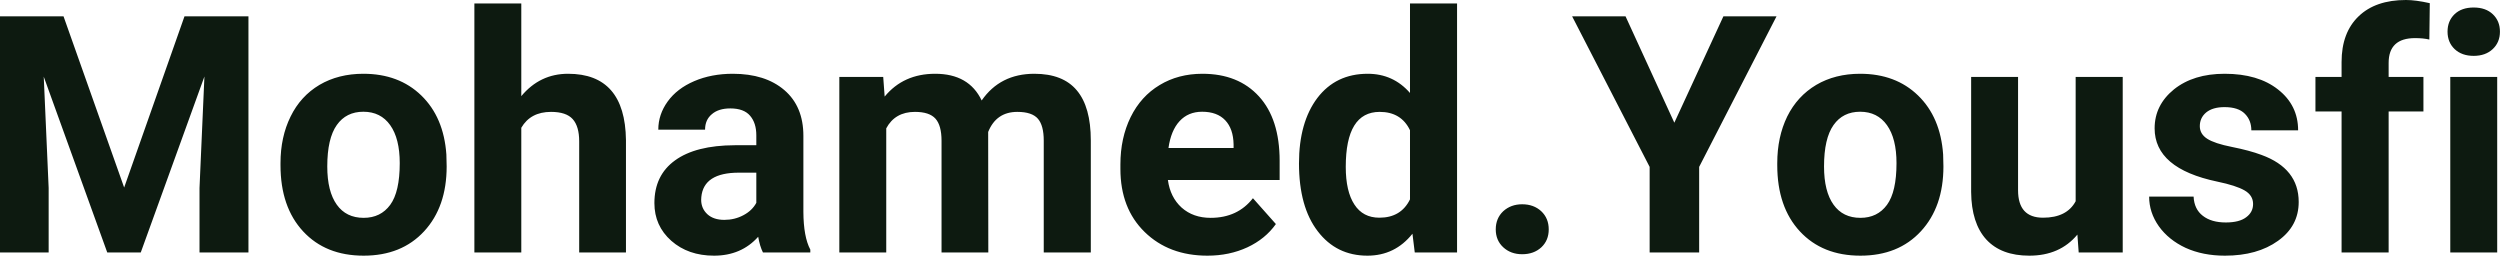 <?xml version="1.0" encoding="UTF-8" standalone="yes"?>
<svg xmlns="http://www.w3.org/2000/svg" width="100%" height="100%" viewBox="0 0 173.174 17.71" fill="#0D1A10">
  <path d="M0 1.13L4.40 1.13L8.60 12.99L12.78 1.13L17.21 1.13L17.21 17.49L13.82 17.49L13.82 13.02L14.16 5.30L9.75 17.49L7.43 17.49L3.03 5.31L3.37 13.02L3.37 17.49L0 17.49L0 1.13ZM19.43 11.44L19.43 11.30Q19.43 9.49 20.13 8.07Q20.82 6.66 22.13 5.88Q23.44 5.11 25.17 5.11L25.17 5.11Q27.63 5.11 29.18 6.61Q30.74 8.12 30.92 10.70L30.92 10.70L30.94 11.53Q30.94 14.33 29.38 16.02Q27.82 17.71 25.19 17.71Q22.56 17.71 21.00 16.03Q19.43 14.34 19.43 11.44L19.43 11.44ZM22.67 11.53L22.67 11.53Q22.67 13.26 23.33 14.18Q23.98 15.09 25.19 15.09L25.19 15.09Q26.37 15.09 27.03 14.19Q27.69 13.29 27.69 11.30L27.69 11.30Q27.69 9.60 27.03 8.67Q26.37 7.74 25.17 7.74L25.17 7.74Q23.98 7.74 23.33 8.66Q22.67 9.59 22.67 11.53ZM36.11 0.24L36.11 6.66Q37.40 5.11 39.35 5.11L39.35 5.11Q43.30 5.11 43.36 9.70L43.36 9.70L43.36 17.49L40.12 17.49L40.12 9.79Q40.12 8.75 39.67 8.25Q39.22 7.75 38.17 7.75L38.17 7.75Q36.75 7.75 36.11 8.85L36.11 8.85L36.11 17.49L32.86 17.49L32.86 0.24L36.11 0.24ZM56.13 17.49L52.85 17.49Q52.63 17.05 52.52 16.40L52.52 16.40Q51.35 17.71 49.46 17.71L49.46 17.71Q47.67 17.71 46.50 16.68Q45.33 15.64 45.33 14.07L45.33 14.07Q45.33 12.14 46.76 11.11Q48.19 10.07 50.90 10.06L50.90 10.06L52.39 10.06L52.39 9.37Q52.39 8.52 51.96 8.02Q51.53 7.51 50.59 7.51L50.59 7.51Q49.77 7.51 49.31 7.91Q48.84 8.30 48.84 8.98L48.84 8.98L45.60 8.98Q45.60 7.93 46.25 7.03Q46.90 6.13 48.09 5.62Q49.28 5.11 50.76 5.11L50.76 5.11Q53.01 5.11 54.33 6.24Q55.65 7.37 55.65 9.41L55.65 9.41L55.65 14.68Q55.66 16.41 56.13 17.29L56.13 17.29L56.13 17.49ZM50.17 15.23L50.17 15.23Q50.89 15.23 51.49 14.91Q52.10 14.59 52.39 14.05L52.39 14.05L52.39 11.96L51.18 11.96Q48.74 11.96 48.58 13.65L48.58 13.65L48.57 13.84Q48.57 14.44 49.00 14.84Q49.43 15.23 50.17 15.23ZM58.14 5.33L61.18 5.33L61.28 6.69Q62.58 5.11 64.78 5.11L64.78 5.11Q67.12 5.11 68.00 6.96L68.00 6.96Q69.28 5.11 71.65 5.11L71.65 5.11Q73.63 5.11 74.59 6.26Q75.56 7.41 75.56 9.73L75.56 9.73L75.56 17.49L72.30 17.49L72.30 9.74Q72.30 8.70 71.90 8.23Q71.49 7.75 70.47 7.75L70.47 7.75Q69.01 7.75 68.45 9.14L68.45 9.14L68.46 17.49L65.22 17.49L65.22 9.75Q65.22 8.69 64.80 8.22Q64.38 7.75 63.38 7.75L63.38 7.75Q62.00 7.75 61.39 8.89L61.39 8.89L61.39 17.49L58.14 17.49L58.14 5.33ZM83.64 17.71L83.64 17.71Q80.97 17.71 79.29 16.07Q77.61 14.43 77.61 11.70L77.61 11.70L77.61 11.39Q77.61 9.56 78.32 8.11Q79.03 6.67 80.33 5.89Q81.62 5.11 83.29 5.11L83.29 5.11Q85.78 5.11 87.21 6.68Q88.64 8.25 88.64 11.14L88.64 11.14L88.64 12.47L80.90 12.47Q81.06 13.66 81.85 14.38Q82.65 15.09 83.86 15.09L83.86 15.09Q85.73 15.09 86.79 13.73L86.79 13.73L88.38 15.52Q87.65 16.55 86.41 17.13Q85.16 17.71 83.64 17.71ZM83.27 7.74L83.27 7.74Q82.31 7.74 81.71 8.39Q81.11 9.04 80.94 10.25L80.94 10.25L85.45 10.25L85.45 10.00Q85.43 8.92 84.87 8.33Q84.31 7.74 83.27 7.74ZM89.98 11.32L89.98 11.32Q89.98 8.48 91.25 6.79Q92.53 5.11 94.74 5.11L94.74 5.11Q96.51 5.11 97.67 6.44L97.67 6.44L97.67 0.24L100.93 0.24L100.93 17.49L98.00 17.49L97.84 16.19Q96.63 17.71 94.72 17.71L94.72 17.71Q92.57 17.71 91.28 16.02Q89.98 14.33 89.98 11.32ZM93.22 11.56L93.22 11.56Q93.22 13.26 93.82 14.17Q94.41 15.08 95.55 15.08L95.55 15.08Q97.05 15.08 97.67 13.81L97.67 13.81L97.67 9.02Q97.06 7.75 95.57 7.75L95.57 7.75Q93.22 7.75 93.22 11.56ZM103.61 15.89L103.61 15.89Q103.61 15.12 104.13 14.63Q104.66 14.15 105.44 14.15L105.44 14.15Q106.24 14.15 106.76 14.63Q107.28 15.12 107.28 15.89L107.28 15.89Q107.28 16.65 106.77 17.13Q106.25 17.61 105.44 17.61L105.44 17.61Q104.65 17.61 104.13 17.13Q103.61 16.65 103.61 15.89ZM112.60 1.13L115.98 8.50L119.38 1.13L123.06 1.13L117.70 11.56L117.70 17.49L114.27 17.49L114.27 11.56L108.90 1.13L112.60 1.13ZM123.11 11.44L123.11 11.30Q123.11 9.49 123.80 8.07Q124.50 6.66 125.81 5.88Q127.12 5.11 128.85 5.11L128.85 5.11Q131.31 5.11 132.86 6.61Q134.42 8.12 134.60 10.70L134.60 10.70L134.62 11.53Q134.62 14.33 133.06 16.02Q131.50 17.71 128.87 17.71Q126.24 17.71 124.68 16.03Q123.11 14.34 123.11 11.44L123.11 11.44ZM126.35 11.53L126.35 11.53Q126.35 13.26 127.01 14.18Q127.66 15.09 128.87 15.09L128.87 15.09Q130.05 15.09 130.71 14.19Q131.37 13.29 131.37 11.30L131.37 11.30Q131.37 9.60 130.71 8.67Q130.05 7.74 128.85 7.74L128.85 7.74Q127.66 7.74 127.01 8.66Q126.35 9.59 126.35 11.53ZM143.99 17.49L143.90 16.25Q142.69 17.71 140.57 17.71L140.57 17.71Q138.62 17.71 137.59 16.59Q136.56 15.46 136.54 13.30L136.54 13.30L136.54 5.33L139.79 5.33L139.79 13.18Q139.79 15.08 141.52 15.08L141.52 15.08Q143.17 15.08 143.78 13.94L143.78 13.94L143.78 5.33L147.04 5.33L147.04 17.49L143.99 17.49ZM156.07 14.13L156.07 14.13Q156.07 13.53 155.48 13.19Q154.89 12.85 153.59 12.58L153.59 12.58Q149.25 11.67 149.25 8.89L149.25 8.89Q149.25 7.28 150.59 6.19Q151.94 5.11 154.10 5.11L154.10 5.11Q156.42 5.11 157.80 6.20Q159.19 7.29 159.19 9.03L159.19 9.03L155.95 9.03Q155.95 8.33 155.50 7.88Q155.05 7.42 154.09 7.42L154.09 7.42Q153.27 7.42 152.82 7.79Q152.38 8.16 152.38 8.74L152.38 8.74Q152.38 9.28 152.89 9.61Q153.40 9.94 154.61 10.18Q155.82 10.42 156.65 10.73L156.65 10.73Q159.23 11.67 159.23 13.99L159.23 13.99Q159.23 15.66 157.80 16.68Q156.37 17.71 154.12 17.71L154.12 17.71Q152.59 17.71 151.40 17.17Q150.22 16.62 149.54 15.67Q148.87 14.72 148.87 13.62L148.87 13.62L151.95 13.62Q151.99 14.49 152.59 14.95Q153.18 15.41 154.18 15.41L154.18 15.41Q155.12 15.41 155.59 15.05Q156.07 14.70 156.07 14.13ZM165.46 17.49L162.20 17.49L162.20 7.72L160.39 7.72L160.39 5.33L162.20 5.33L162.20 4.30Q162.20 2.26 163.38 1.13Q164.55 0 166.66 0L166.66 0Q167.33 0 168.31 0.22L168.31 0.22L168.28 2.74Q167.87 2.64 167.29 2.64L167.29 2.64Q165.46 2.64 165.46 4.36L165.46 4.36L165.46 5.33L167.87 5.33L167.87 7.72L165.46 7.72L165.46 17.49ZM172.98 5.33L172.98 17.49L169.73 17.49L169.73 5.33L172.98 5.33ZM169.54 2.19L169.54 2.19Q169.54 1.46 170.02 0.99Q170.51 0.52 171.35 0.52L171.35 0.52Q172.19 0.52 172.68 0.99Q173.17 1.46 173.17 2.19L173.17 2.19Q173.17 2.93 172.67 3.40Q172.17 3.87 171.35 3.87Q170.53 3.87 170.03 3.40Q169.54 2.93 169.54 2.19Z" preserveAspectRatio="none"/>
</svg>